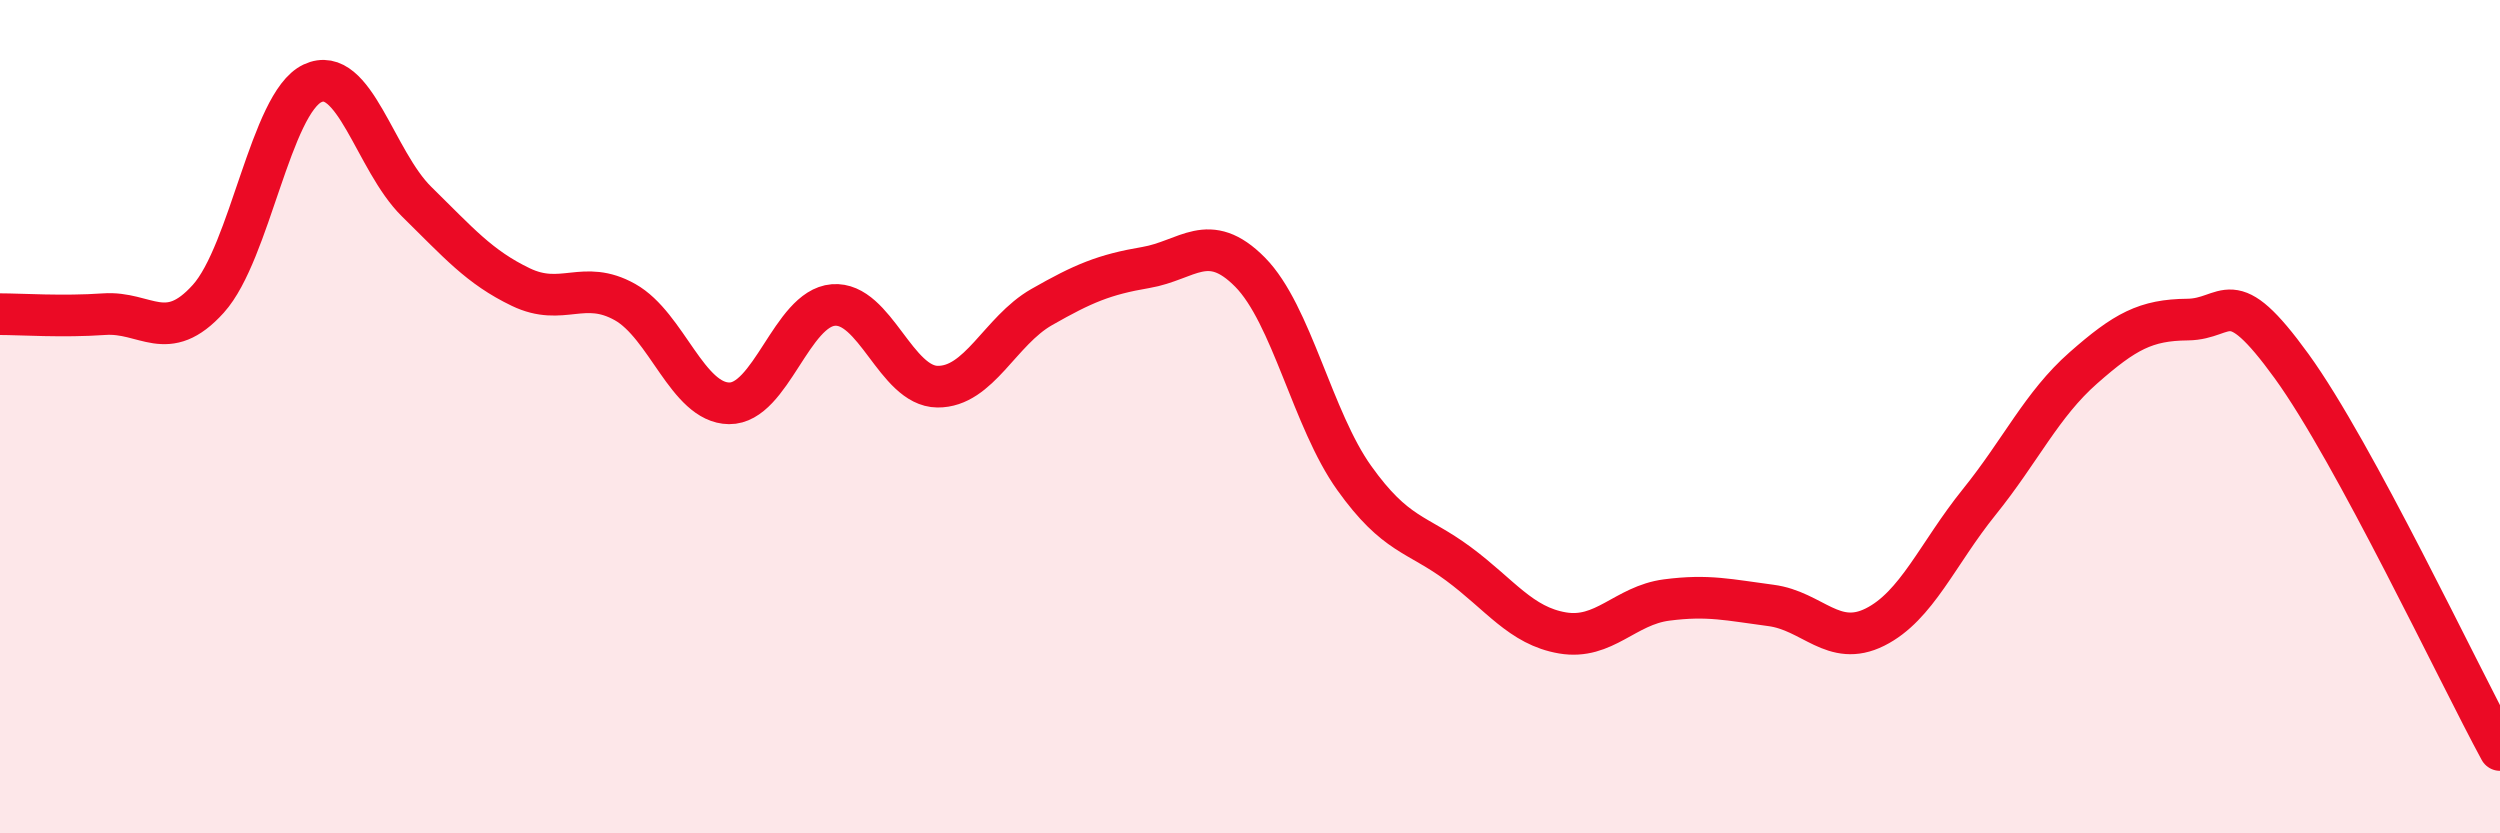
    <svg width="60" height="20" viewBox="0 0 60 20" xmlns="http://www.w3.org/2000/svg">
      <path
        d="M 0,7.54 C 0.5,7.54 1.5,7.61 2.5,7.54 C 3.5,7.47 4,8.28 5,7.17 C 6,6.06 6.5,2.47 7.5,2 C 8.5,1.53 9,3.86 10,4.84 C 11,5.82 11.5,6.41 12.5,6.89 C 13.5,7.37 14,6.69 15,7.25 C 16,7.81 16.5,9.67 17.5,9.68 C 18.5,9.69 19,7.4 20,7.32 C 21,7.24 21.5,9.27 22.5,9.28 C 23.5,9.29 24,7.94 25,7.37 C 26,6.8 26.5,6.59 27.5,6.42 C 28.5,6.25 29,5.52 30,6.53 C 31,7.54 31.5,10.07 32.5,11.47 C 33.5,12.87 34,12.79 35,13.53 C 36,14.27 36.5,15.02 37.5,15.19 C 38.5,15.36 39,14.53 40,14.4 C 41,14.27 41.5,14.4 42.5,14.53 C 43.5,14.66 44,15.55 45,15.05 C 46,14.55 46.5,13.29 47.5,12.05 C 48.5,10.81 49,9.71 50,8.83 C 51,7.95 51.5,7.68 52.5,7.67 C 53.5,7.66 53.5,6.72 55,8.79 C 56.5,10.86 59,16.16 60,18L60 20L0 20Z"
        fill="#EB0A25"
        opacity="0.1"
        stroke-linecap="round"
        stroke-linejoin="round"
      />
      <path
        d="M 0,7.54 C 0.5,7.54 1.5,7.61 2.5,7.54 C 3.5,7.47 4,8.28 5,7.17 C 6,6.06 6.5,2.47 7.5,2 C 8.5,1.53 9,3.86 10,4.84 C 11,5.82 11.5,6.41 12.5,6.89 C 13.5,7.37 14,6.69 15,7.25 C 16,7.81 16.5,9.67 17.5,9.68 C 18.5,9.69 19,7.4 20,7.32 C 21,7.24 21.5,9.27 22.5,9.28 C 23.5,9.29 24,7.94 25,7.37 C 26,6.8 26.5,6.59 27.5,6.42 C 28.5,6.25 29,5.52 30,6.53 C 31,7.54 31.5,10.07 32.5,11.47 C 33.5,12.87 34,12.79 35,13.53 C 36,14.27 36.5,15.02 37.5,15.19 C 38.5,15.36 39,14.53 40,14.4 C 41,14.27 41.5,14.4 42.5,14.53 C 43.5,14.66 44,15.55 45,15.05 C 46,14.55 46.5,13.29 47.5,12.05 C 48.5,10.81 49,9.71 50,8.83 C 51,7.95 51.5,7.68 52.5,7.67 C 53.5,7.66 53.5,6.72 55,8.79 C 56.5,10.86 59,16.16 60,18"
        stroke="#EB0A25"
        stroke-width="1"
        fill="none"
        stroke-linecap="round"
        stroke-linejoin="round"
      />
    </svg>
  